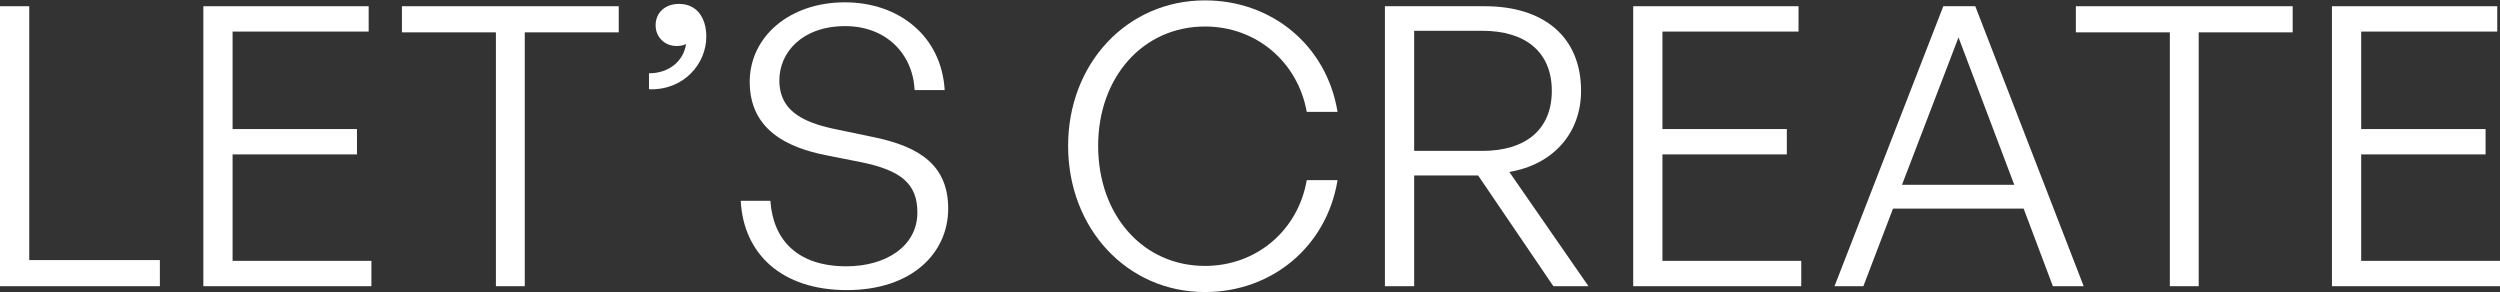 <svg width="1600" height="187" viewBox="0 0 1600 187" fill="none" xmlns="http://www.w3.org/2000/svg">
<rect x="0" y="0" width="1600" height="187" fill="#333333" stroke="none"/>
<path d="M102.317 183.165V166.445H18.716V3.986H0V183.165H102.317Z" fill="white"/>
<path d="M237.695 166.944H148.854V98.816H228.462V82.595H148.854V20.207H235.948V3.986H130.138V183.165H237.695V166.944Z" fill="white"/>
<path d="M335.847 183.165V20.706H395.99V3.986H257.238V20.706H317.38V183.165H335.847Z" fill="white"/>
<path d="M452.036 23.451C452.036 11.473 446.046 2.489 434.567 2.489C425.833 2.489 419.594 7.979 419.594 16.214C419.594 23.701 425.333 29.44 433.07 29.44C435.066 29.44 437.062 29.191 439.059 28.193C437.562 38.923 428.328 46.909 415.351 46.909V57.141C437.811 57.889 452.036 40.67 452.036 23.451Z" fill="white"/>
<path d="M606.84 133.504C606.84 106.552 589.621 94.075 559.425 87.836L536.716 83.094C516.752 79.101 498.784 72.613 498.784 51.401C498.784 33.433 513.508 16.713 540.958 16.713C566.662 16.713 584.131 33.932 585.379 57.64H604.594C602.598 23.451 575.646 1.49 540.709 1.49C505.023 1.49 479.818 23.701 479.818 52.399C479.818 83.593 504.773 94.574 528.481 99.315L551.19 103.807C576.644 109.048 587.126 117.533 587.126 135.999C587.126 157.461 567.161 170.438 541.707 170.438C510.762 170.438 494.791 153.967 493.044 128.513H474.078C475.825 162.452 500.281 185.66 541.957 185.66C583.632 185.66 606.84 161.953 606.84 133.504Z" fill="white"/>
<path d="M771.186 186.908C813.86 186.908 849.047 157.96 856.034 115.287H836.32C830.83 147.229 804.377 170.188 771.186 170.188C731.508 170.188 702.809 137.746 702.809 93.326C702.809 49.405 731.508 16.963 771.186 16.963C804.127 16.963 830.58 39.672 836.32 71.615H856.034C849.047 28.941 813.86 0.243 771.186 0.243C721.276 0.243 683.593 40.67 683.593 93.326C683.593 146.231 721.276 186.908 771.186 186.908Z" fill="white"/>
<path d="M905.068 183.165V112.292H945.994L994.158 183.165H1016.62L965.958 110.046C994.158 105.304 1011.88 85.091 1011.88 58.139C1011.88 23.701 988.169 3.986 950.237 3.986H886.351V183.165H905.068ZM905.068 19.708H948.739C976.19 19.708 993.16 33.184 993.16 58.139C993.16 83.094 976.19 96.57 948.739 96.57H905.068V19.708Z" fill="white"/>
<path d="M1152.8 166.944H1063.96V98.816H1143.57V82.595H1063.96V20.207H1151.06V3.986H1045.25V183.165H1152.8V166.944Z" fill="white"/>
<path d="M1313.84 183.165H1333.56L1264.18 3.986H1243.72L1174.09 183.165H1192.56L1211.53 133.504H1295.13L1313.84 183.165ZM1253.45 23.95L1289.14 118.281H1217.27L1253.45 23.95Z" fill="white"/>
<path d="M1407.17 183.165V20.706H1467.31V3.986H1328.56V20.706H1388.7V183.165H1407.17Z" fill="white"/>
<path d="M1600 166.944H1511.16V98.816H1590.77V82.595H1511.16V20.207H1598.25V3.986H1492.44V183.165H1600V166.944Z" fill="white"/>
</svg>
